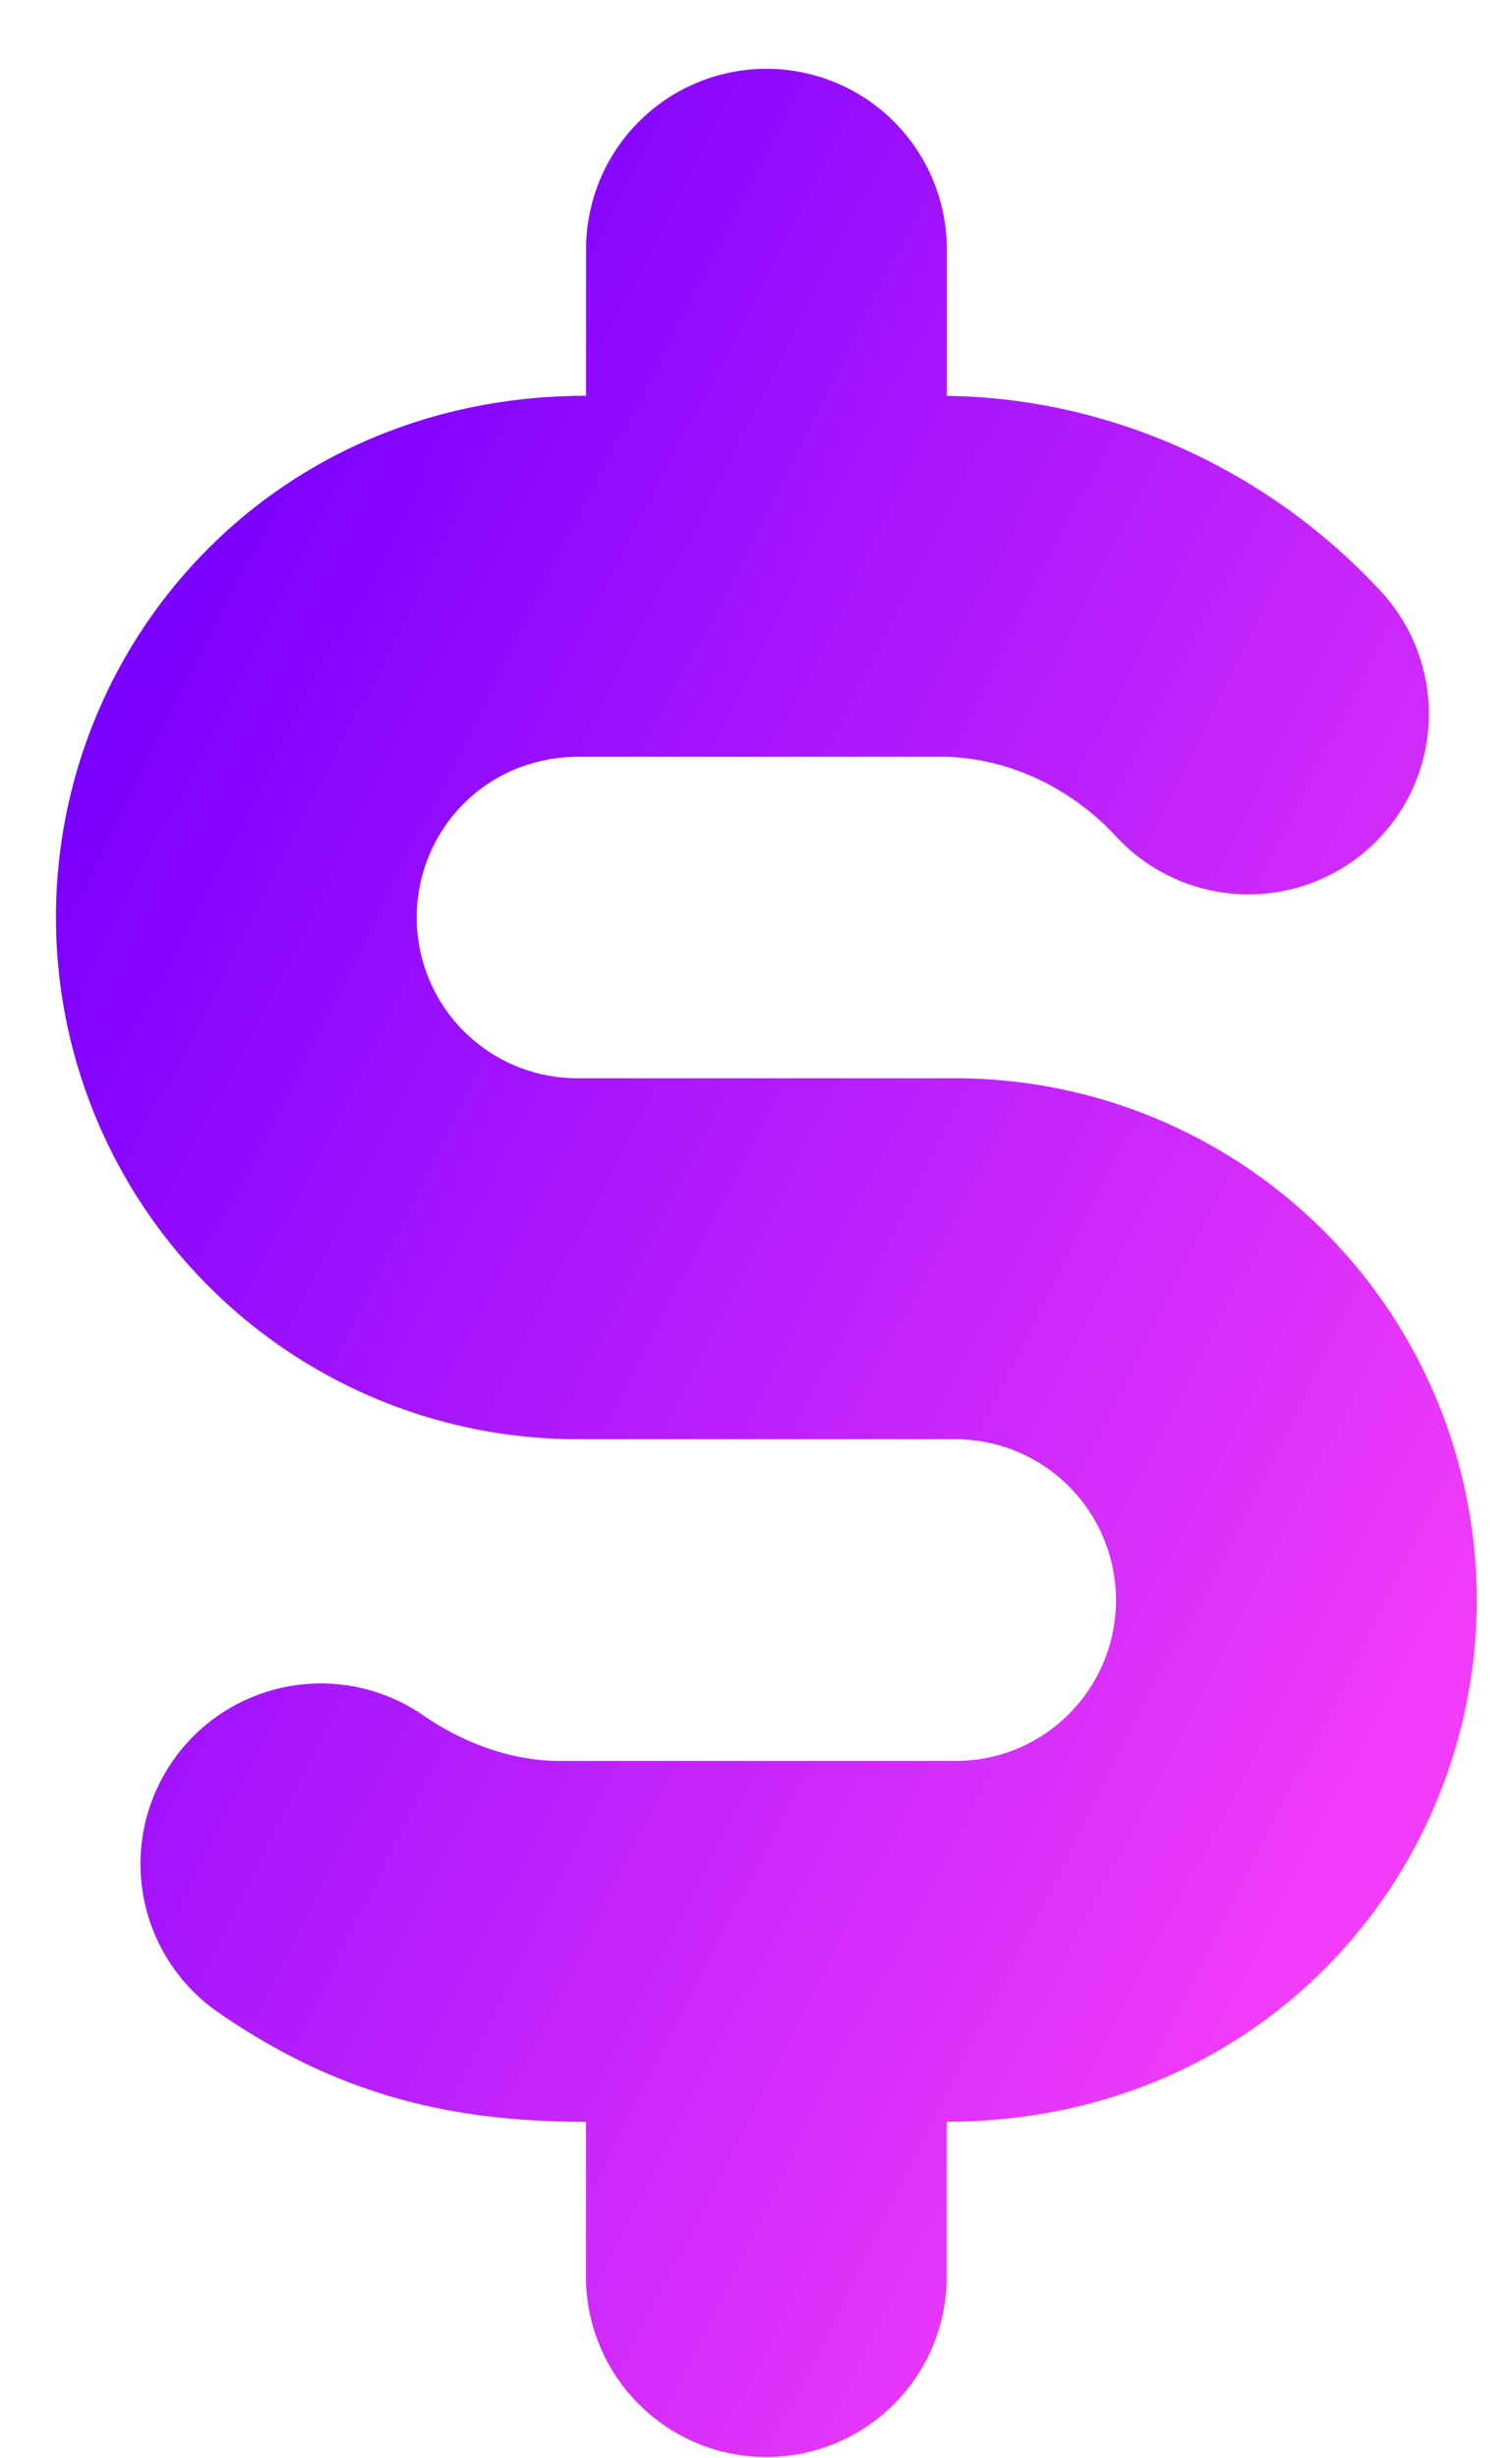 <svg width="16" height="26" fill="none" xmlns="http://www.w3.org/2000/svg"><g filter="url(#filter0_b)"><path d="M10.018 24.034V22.44c3.307 0 5.609-2.596 5.609-5.518a5.52 5.52 0 00-5.512-5.518H6.104a1.7 1.7 0 01-1.694-1.7c0-.905.712-1.7 1.72-1.7h3.841c.674.006 1.341.31 1.83.833A1.909 1.909 0 1014.59 6.23c-1.197-1.28-2.862-2.023-4.571-2.043V2.593a1.909 1.909 0 00-3.817 0v1.593c-3.308 0-5.61 2.596-5.61 5.518a5.52 5.52 0 005.512 5.518h4.011a1.7 1.7 0 011.694 1.7c0 .945-.762 1.702-1.693 1.702H5.898c-.476-.005-.982-.178-1.425-.486a1.909 1.909 0 00-2.179 3.135c1.307.908 2.523 1.168 3.907 1.168v1.593a1.909 1.909 0 103.817 0z" fill="url(#paint0_linear)"/></g><defs><linearGradient id="paint0_linear" x1="14.175" y1="20.264" x2="-1.11" y2="12.465" gradientUnits="userSpaceOnUse"><stop stop-color="#F23CF9"/><stop offset="1" stop-color="#7C00FF"/></linearGradient><filter id="filter0_b" x="-49.408" y="-49.315" width="115.034" height="125.258" filterUnits="userSpaceOnUse" color-interpolation-filters="sRGB"><feFlood flood-opacity="0" result="BackgroundImageFix"/><feGaussianBlur in="BackgroundImage" stdDeviation="25"/><feComposite in2="SourceAlpha" operator="in" result="effect1_backgroundBlur"/><feBlend in="SourceGraphic" in2="effect1_backgroundBlur" result="shape"/></filter></defs></svg>